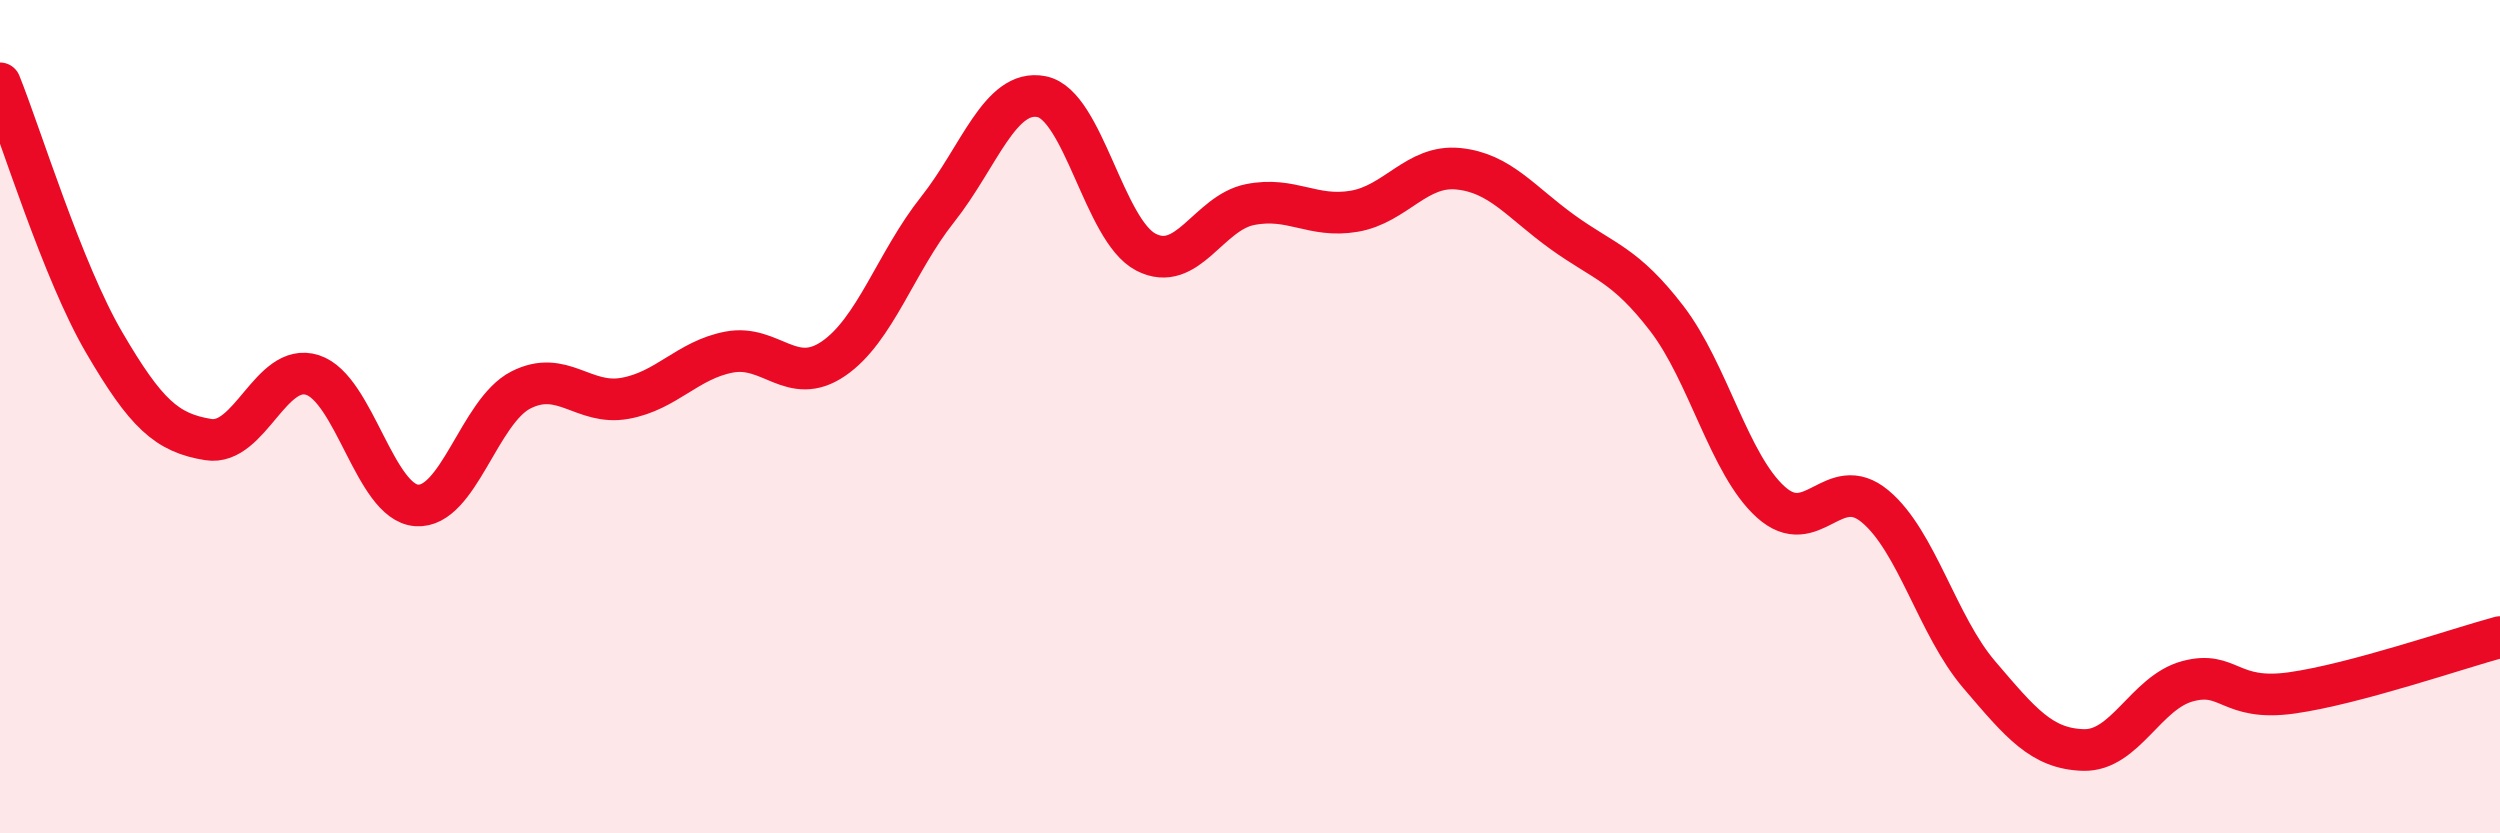 
    <svg width="60" height="20" viewBox="0 0 60 20" xmlns="http://www.w3.org/2000/svg">
      <path
        d="M 0,2 C 0.5,3.24 1.5,6.51 2.5,8.22 C 3.5,9.93 4,10.39 5,10.55 C 6,10.71 6.5,8.68 7.5,9 C 8.5,9.32 9,12.06 10,12.13 C 11,12.2 11.5,9.87 12.5,9.36 C 13.5,8.85 14,9.74 15,9.56 C 16,9.38 16.5,8.64 17.5,8.45 C 18.5,8.26 19,9.29 20,8.61 C 21,7.93 21.5,6.29 22.5,5.03 C 23.5,3.77 24,2.12 25,2.32 C 26,2.52 26.5,5.53 27.5,6.05 C 28.5,6.57 29,5.11 30,4.91 C 31,4.71 31.5,5.24 32.5,5.07 C 33.5,4.9 34,3.95 35,4.05 C 36,4.15 36.5,4.85 37.5,5.57 C 38.5,6.29 39,6.34 40,7.64 C 41,8.94 41.5,11.15 42.5,12.05 C 43.5,12.95 44,11.32 45,12.15 C 46,12.98 46.5,15.02 47.5,16.19 C 48.5,17.36 49,17.97 50,18 C 51,18.03 51.5,16.62 52.5,16.35 C 53.5,16.08 53.5,16.84 55,16.63 C 56.5,16.42 59,15.56 60,15.29L60 20L0 20Z"
        fill="#EB0A25"
        opacity="0.1"
        stroke-linecap="round"
        stroke-linejoin="round"
      />
      <path
        d="M 0,2 C 0.5,3.24 1.5,6.51 2.5,8.22 C 3.5,9.93 4,10.39 5,10.55 C 6,10.71 6.5,8.68 7.5,9 C 8.5,9.32 9,12.06 10,12.13 C 11,12.2 11.5,9.87 12.5,9.36 C 13.5,8.85 14,9.74 15,9.56 C 16,9.38 16.5,8.64 17.5,8.45 C 18.5,8.26 19,9.29 20,8.61 C 21,7.93 21.5,6.29 22.5,5.03 C 23.5,3.77 24,2.12 25,2.32 C 26,2.52 26.5,5.53 27.5,6.05 C 28.5,6.57 29,5.11 30,4.91 C 31,4.71 31.5,5.24 32.5,5.07 C 33.5,4.9 34,3.95 35,4.05 C 36,4.15 36.5,4.85 37.5,5.57 C 38.5,6.29 39,6.34 40,7.64 C 41,8.94 41.5,11.15 42.5,12.05 C 43.5,12.95 44,11.32 45,12.15 C 46,12.98 46.5,15.02 47.5,16.19 C 48.5,17.36 49,17.97 50,18 C 51,18.03 51.5,16.62 52.5,16.35 C 53.5,16.08 53.5,16.84 55,16.63 C 56.5,16.42 59,15.56 60,15.29"
        stroke="#EB0A25"
        stroke-width="1"
        fill="none"
        stroke-linecap="round"
        stroke-linejoin="round"
      />
    </svg>
  